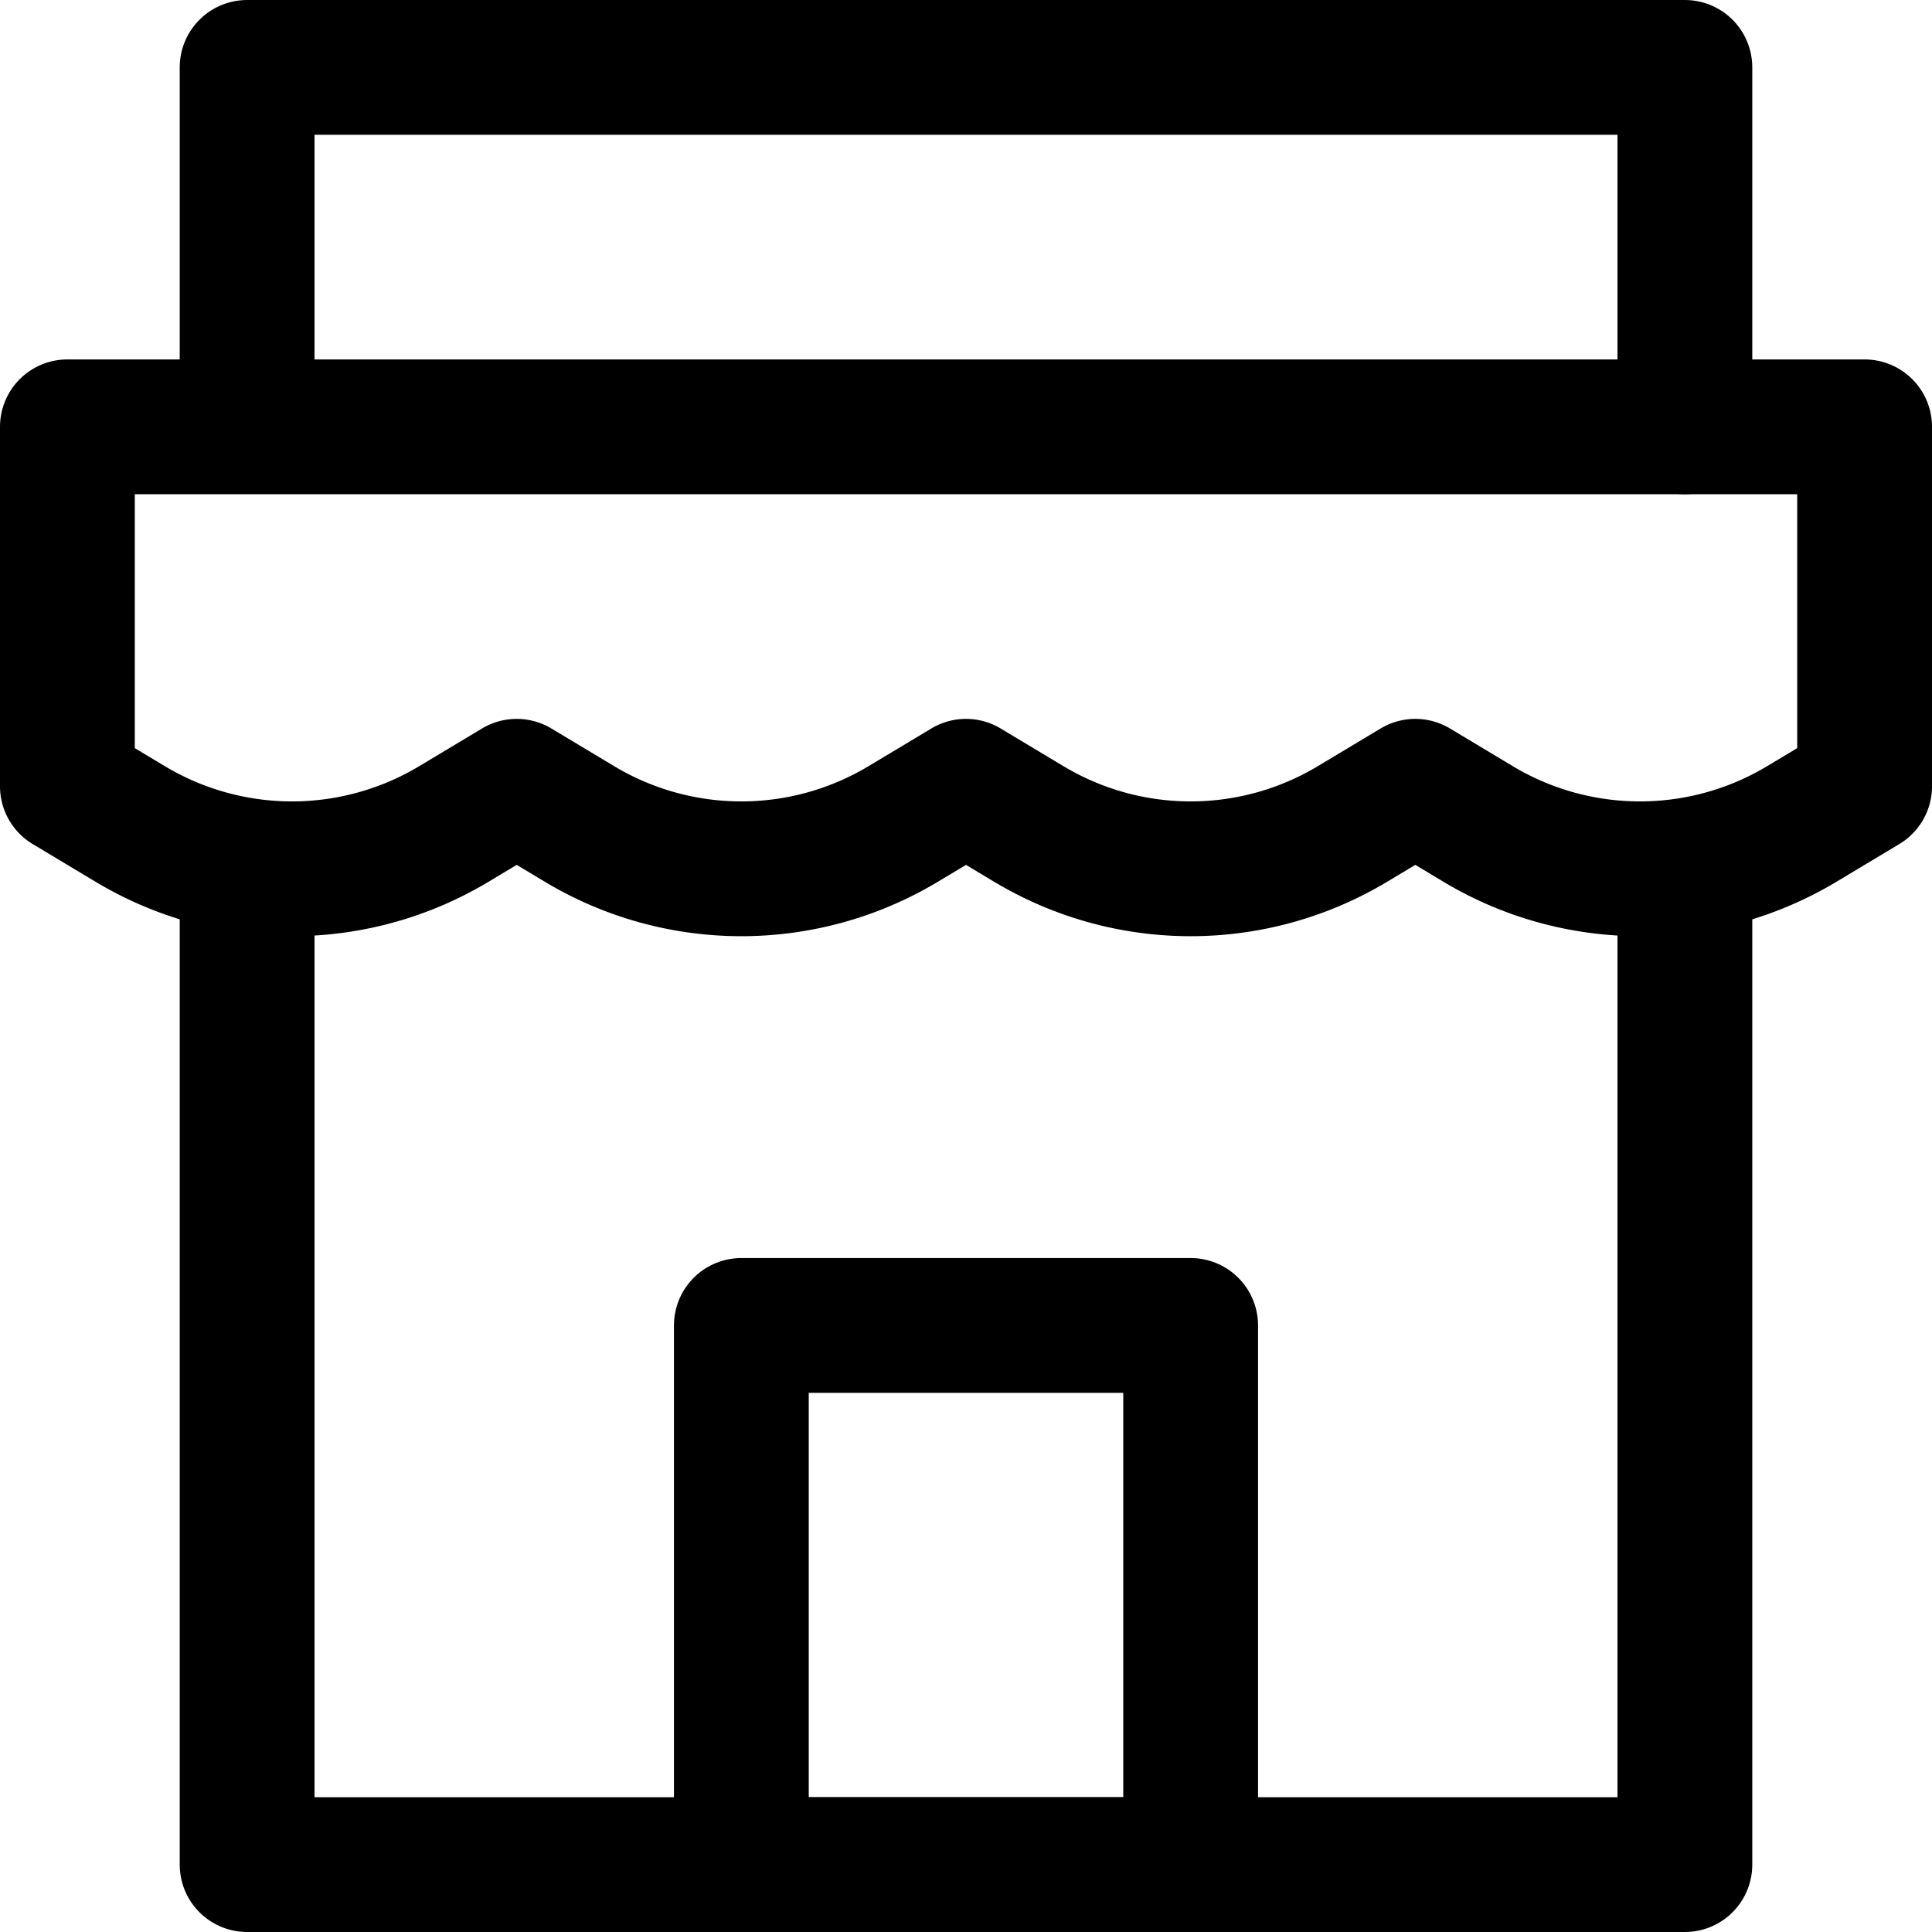 <svg xmlns="http://www.w3.org/2000/svg" width="21.5" height="21.5" viewBox="0 0 21.5 21.5">
  <g id="Groupe_41" data-name="Groupe 41" transform="translate(-1.25 -1.25)">
    <path id="Tracé_20" data-name="Tracé 20" d="M2,6H22v4l-.7.42a3.5,3.5,0,0,1-3.6,0L17,10l-.7.42a3.5,3.5,0,0,1-3.6,0L12,10l-.7.42a3.5,3.5,0,0,1-3.6,0L7,10l-.7.42a3.5,3.5,0,0,1-3.6,0L2,10Z" fill="none" stroke="#000" stroke-linecap="round" stroke-linejoin="round" stroke-width="1.5"/>
    <path id="Tracé_21" data-name="Tracé 21" d="M4,11.244V22H20V11" fill="none" stroke="#000" stroke-linecap="round" stroke-linejoin="round" stroke-width="1.5"/>
    <path id="Tracé_22" data-name="Tracé 22" d="M4,5.911V2H20V6" fill="none" stroke="#000" stroke-linecap="round" stroke-linejoin="round" stroke-width="1.5"/>
    <path id="Tracé_23" data-name="Tracé 23" d="M14.5,16h-5v6h5Z" fill="none" stroke="#000" stroke-linecap="round" stroke-linejoin="round" stroke-width="1.5"/>
  </g>
</svg>
